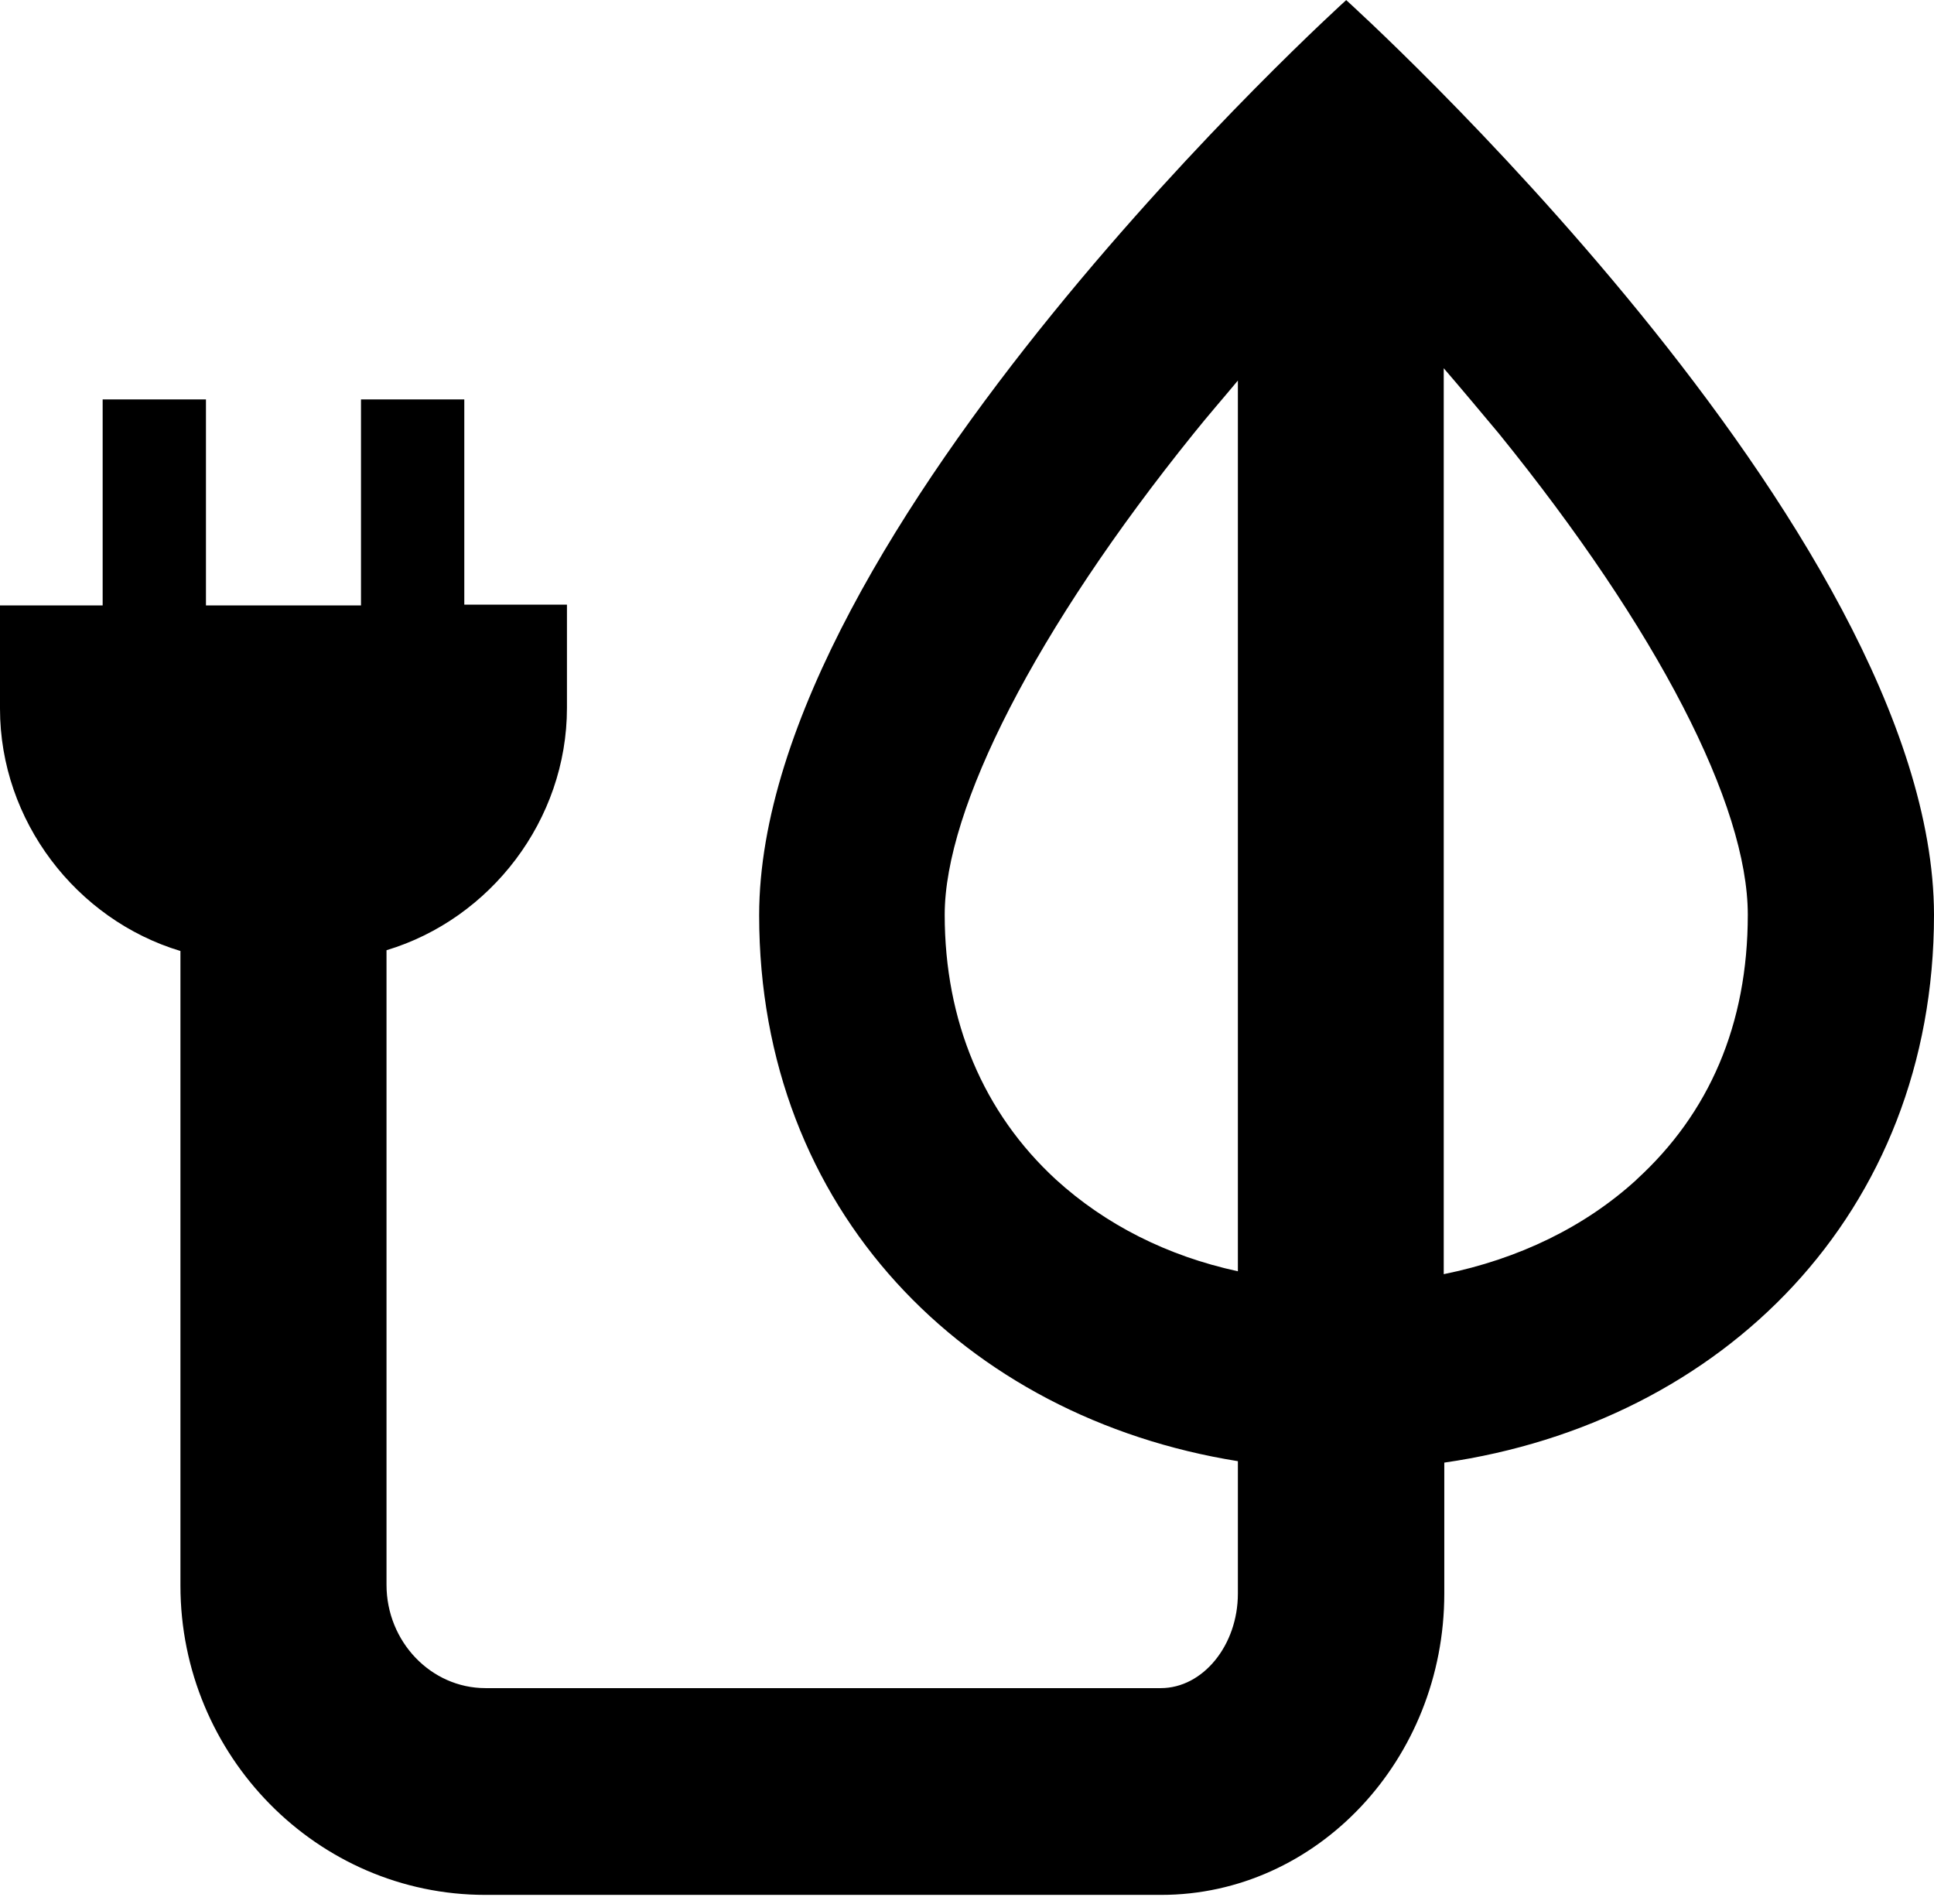 <?xml version="1.0" encoding="UTF-8" standalone="no"?>
<svg xmlns="http://www.w3.org/2000/svg" xmlns:serif="http://www.serif.com/" xmlns:xlink="http://www.w3.org/1999/xlink" height="126" style="fill-rule:evenodd;clip-rule:evenodd;stroke-linejoin:round;stroke-miterlimit:2;" version="1.1" viewBox="0 0 128.0 126.0" width="128" xml:space="preserve">
    <path d="M89.104,0C89.104,0 50.244,35.107 50.244,60.577C50.244,80.084 63.875,93.804 81.928,96.698L81.928,105.46C81.928,108.882 79.614,111.717 76.824,111.717L32.132,111.717C28.519,111.717 25.581,108.633 25.581,104.88L25.581,62.884C32.47,60.812 37.523,54.261 37.523,46.851L37.523,40.013L30.729,40.013L30.729,26.433L23.892,26.433L23.892,40.064L13.631,40.064L13.631,26.433L6.794,26.433L6.794,40.064L0,40.064L0,46.902C0,54.32 5.053,60.864 11.942,62.935L11.942,104.931C11.942,116.197 20.998,125.4 32.118,125.4L76.853,125.4C87.157,125.4 95.589,116.44 95.589,105.46L95.589,96.793C113.987,94.142 128,80.327 128,60.533C127.949,35.055 89.089,0 89.089,0L89.104,0ZM69.89,78.065C65.072,73.636 62.524,67.569 62.524,60.533C62.524,53.497 68.546,41.658 78.99,28.702C79.952,27.498 80.966,26.345 81.928,25.184L81.928,84.131C77.257,83.118 73.166,81.047 69.89,78.065ZM108.317,78.065C104.894,81.193 100.517,83.316 95.552,84.322L95.552,24.369C96.756,25.765 97.961,27.211 99.21,28.702C109.705,41.658 115.676,53.262 115.676,60.533C115.676,67.804 113.12,73.68 108.309,78.065L108.317,78.065Z" id="Renewable_Energy" style="fill-rule:nonzero;"/>
</svg>
